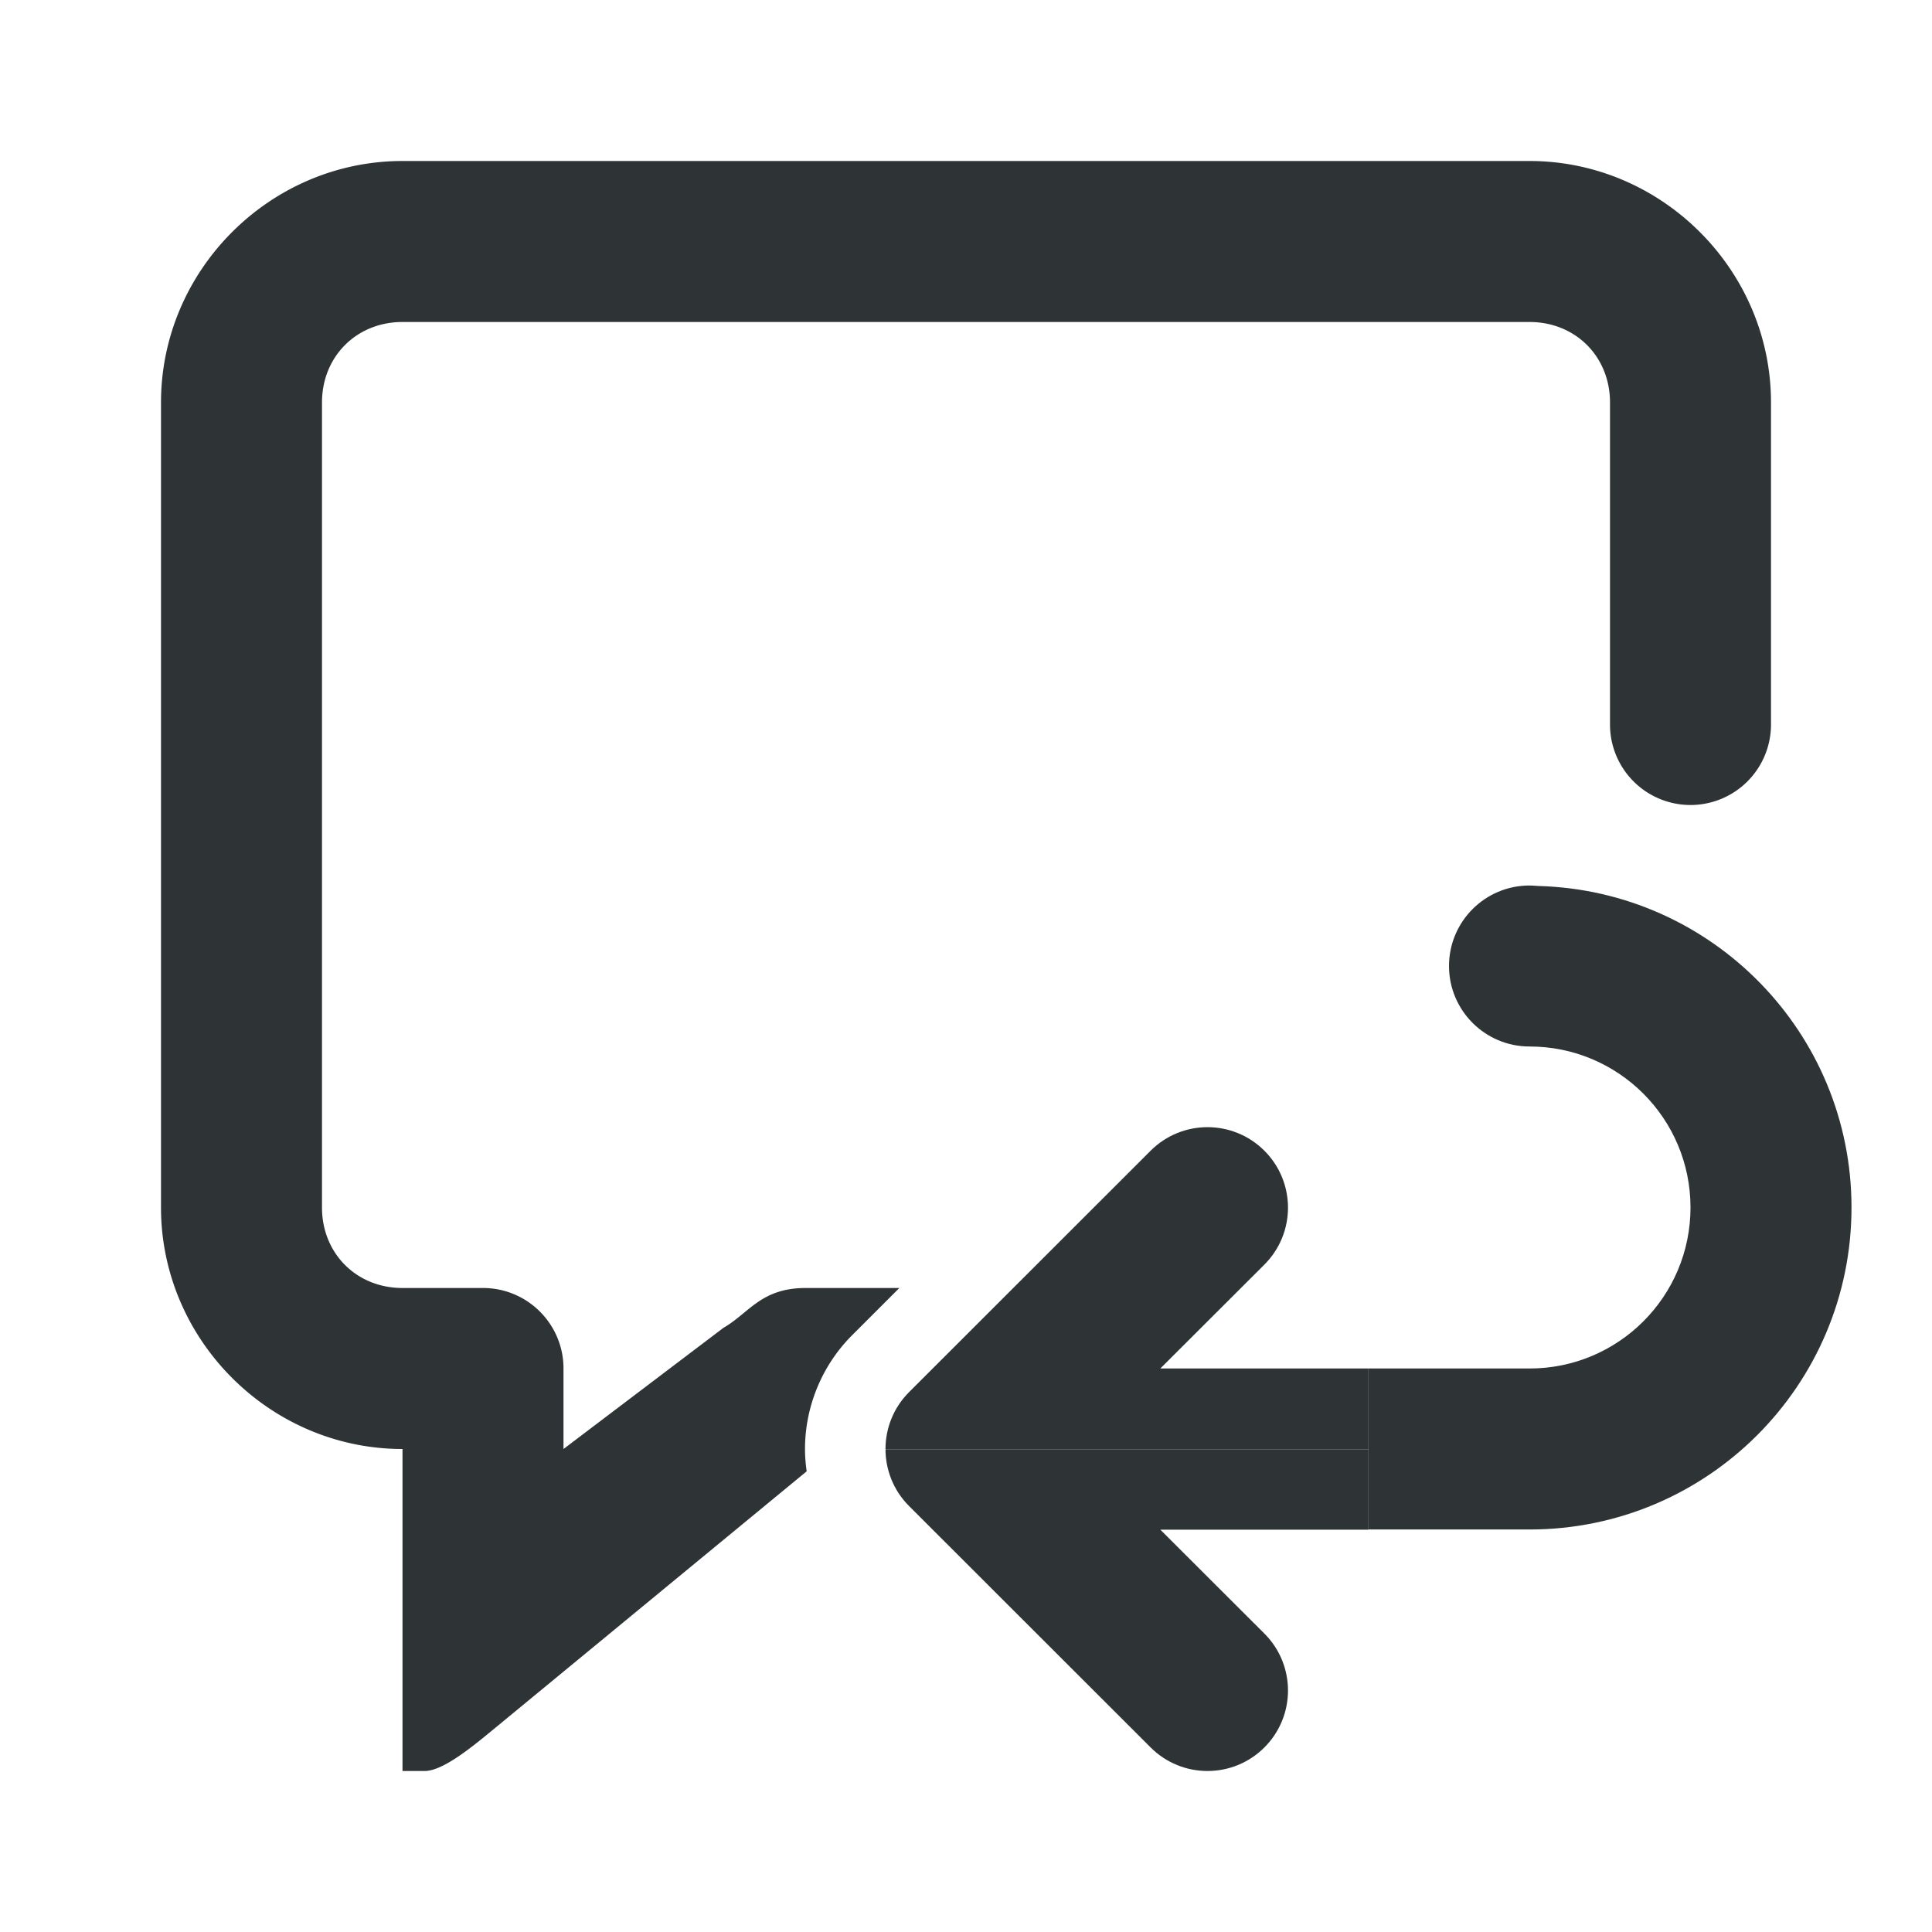 <svg viewBox="0 0 24 24" xmlns="http://www.w3.org/2000/svg"><g fill="#2e3436"><path d="m19 11c-.552 0-1 .448-1 1s.448 1 1 1c1.105 0 2 .895 2 2s-.895 2-2 2h-2v2h2c2.209 0 4-1.791 4-4 0-2.172-1.733-3.936-3.891-3.994-.02-.002-.04-.003-.061-.004-.016-.001-.033-.002-.049-.002z"/><path d="m15 14.002c.256 0 .512.098.707.293.195.195.293.451.293.707s-.098.512-.293.707l-1.293 1.291h2.586v1h-6c0-.256.098-.512.293-.707l3-2.998c.195-.195.451-.293.707-.293zm2 4v1h-2.586l1.293 1.291c.195.195.293.451.293.707s-.098.512-.293.707c-.195.195-.451.293-.707.293s-.512-.098-.707-.293l-3-2.998c-.195-.195-.293-.451-.293-.707z"/><path d="m5 2c-1.645 0-3 1.355-3 3v10c0 1.645 1.355 3 3 3v4h.275c.224 0 .577-.289.836-.502l3.91-3.221c-.013-.091-.021-.184-.021-.275v-.002c0-.511.2-1.028.586-1.414l.586-.586h-1.178c-.544.006-.689.311-1.006.494l-1.988 1.506v-1c0-.552-.448-1-1-1h-1c-.571 0-1-.429-1-1v-10c0-.571.429-1 1-1h14c.571 0 1 .429 1 1v4a1 1 0 0 0 1 1 1 1 0 0 0 1-1v-4c0-1.645-1.355-3-3-3z"/></g></svg>